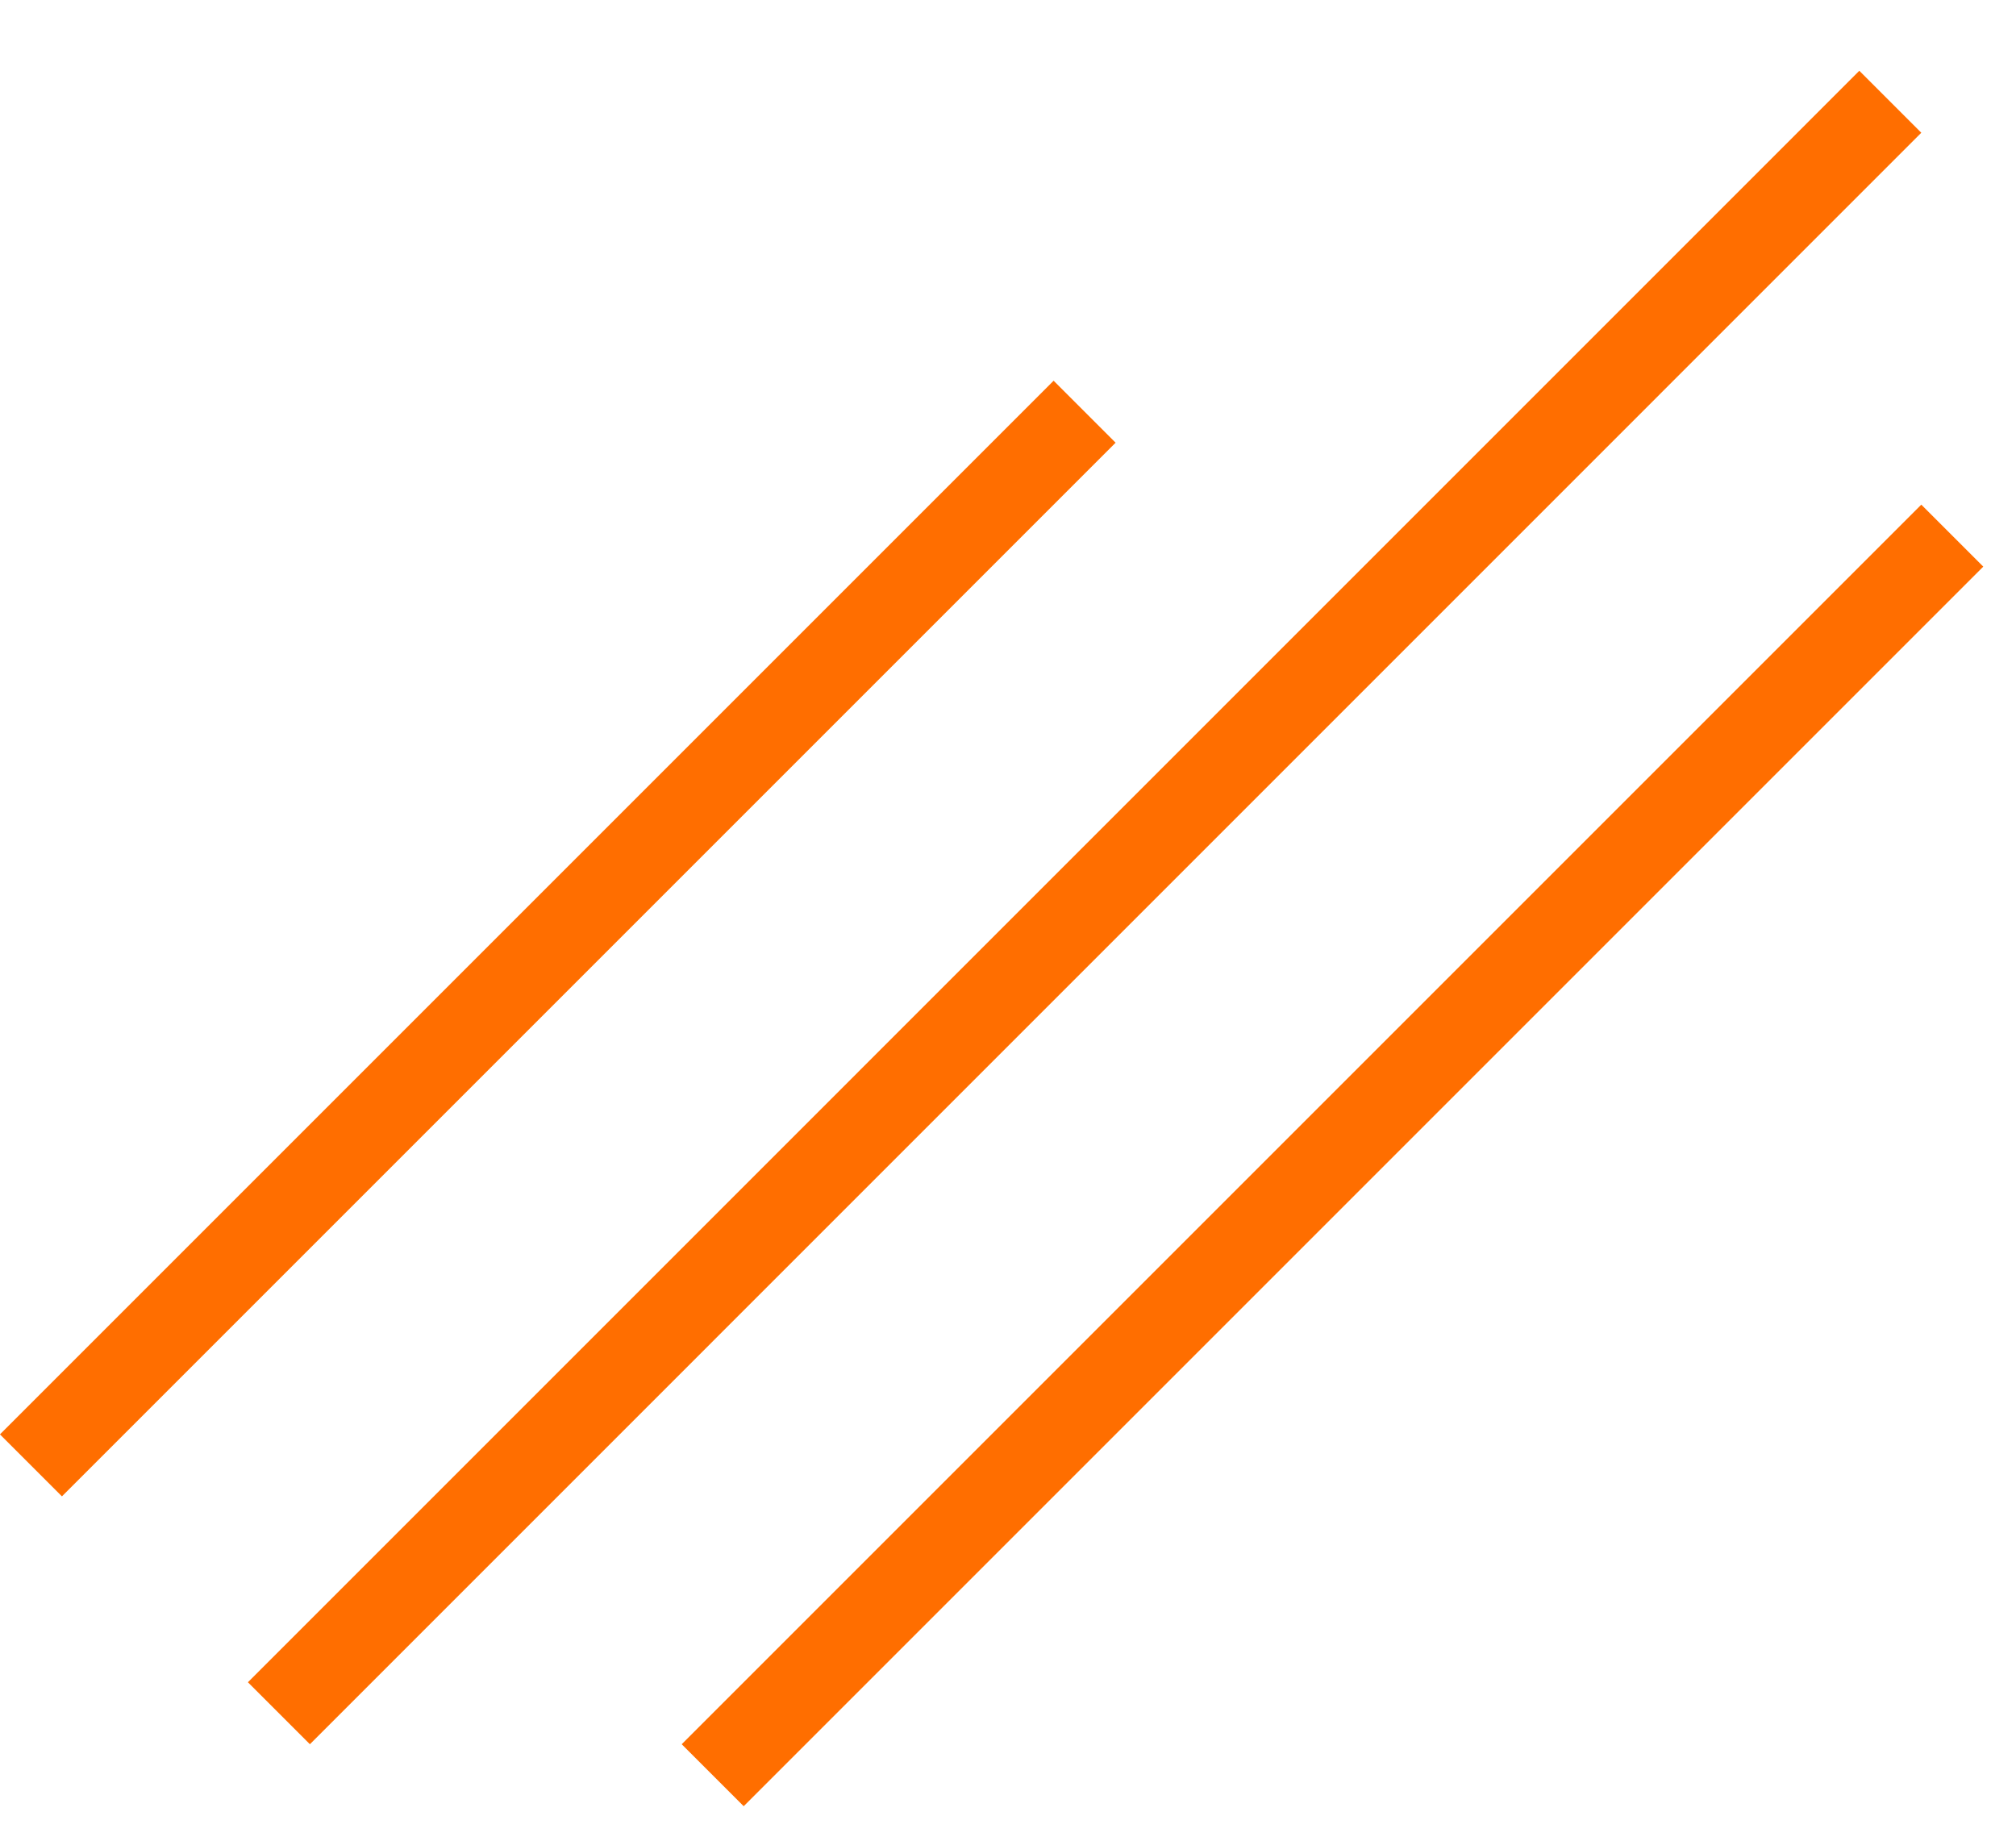 <svg width="23" height="21" viewBox="0 0 23 21" fill="none" xmlns="http://www.w3.org/2000/svg">
<g id="Group 1000001782">
<line id="Line 4" x1="21.566" y1="1.161" x2="3.182" y2="19.546" stroke="#FF6E00"/>
<line id="Line 6" x1="12.374" y1="4.697" x2="0.353" y2="16.718" stroke="#FF6E00"/>
<line id="Line 5" x1="22.273" y1="6.111" x2="8.131" y2="20.253" stroke="#FF6E00"/>
</g>
</svg>

